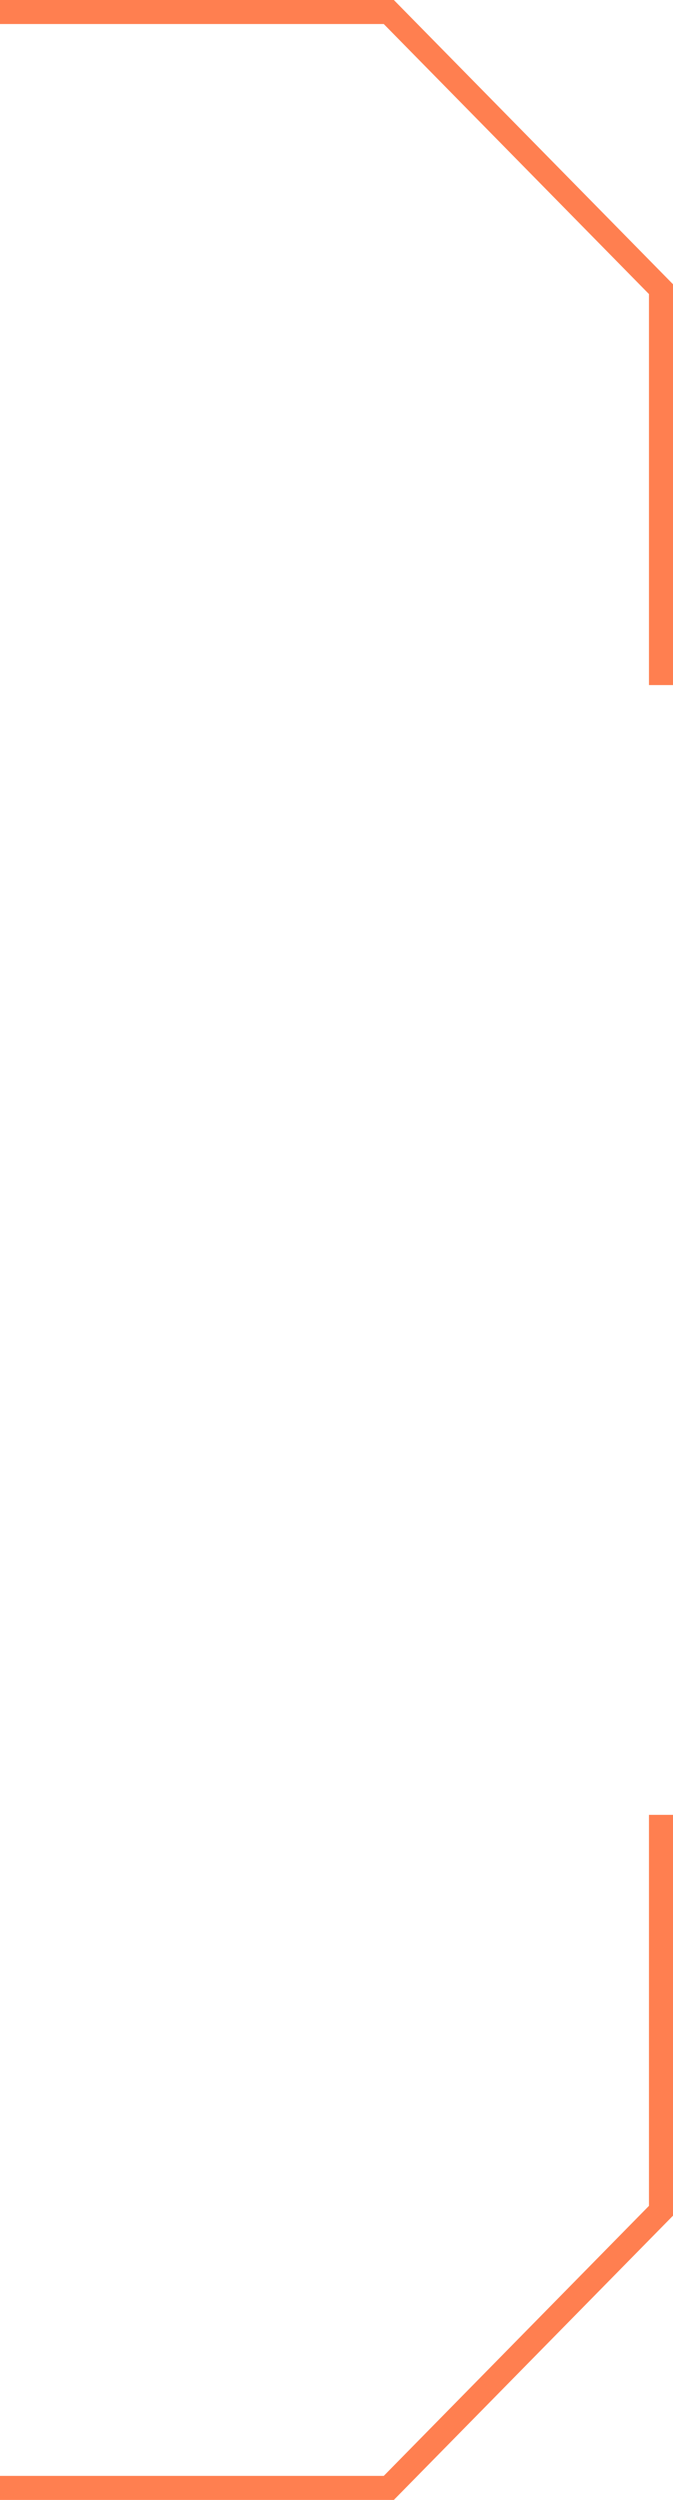 <?xml version="1.0" encoding="UTF-8"?> <svg xmlns="http://www.w3.org/2000/svg" width="56" height="208" viewBox="0 0 56 208" fill="none"><path fill-rule="evenodd" clip-rule="evenodd" d="M32.772 0H0V2H31.933L54 24.468V57H56V23.65L32.772 0Z" fill="#FF7F50"></path><path fill-rule="evenodd" clip-rule="evenodd" d="M32.772 208H0V206H31.933L54 183.532V151H56V184.35L32.772 208Z" fill="#FF7F50"></path></svg> 